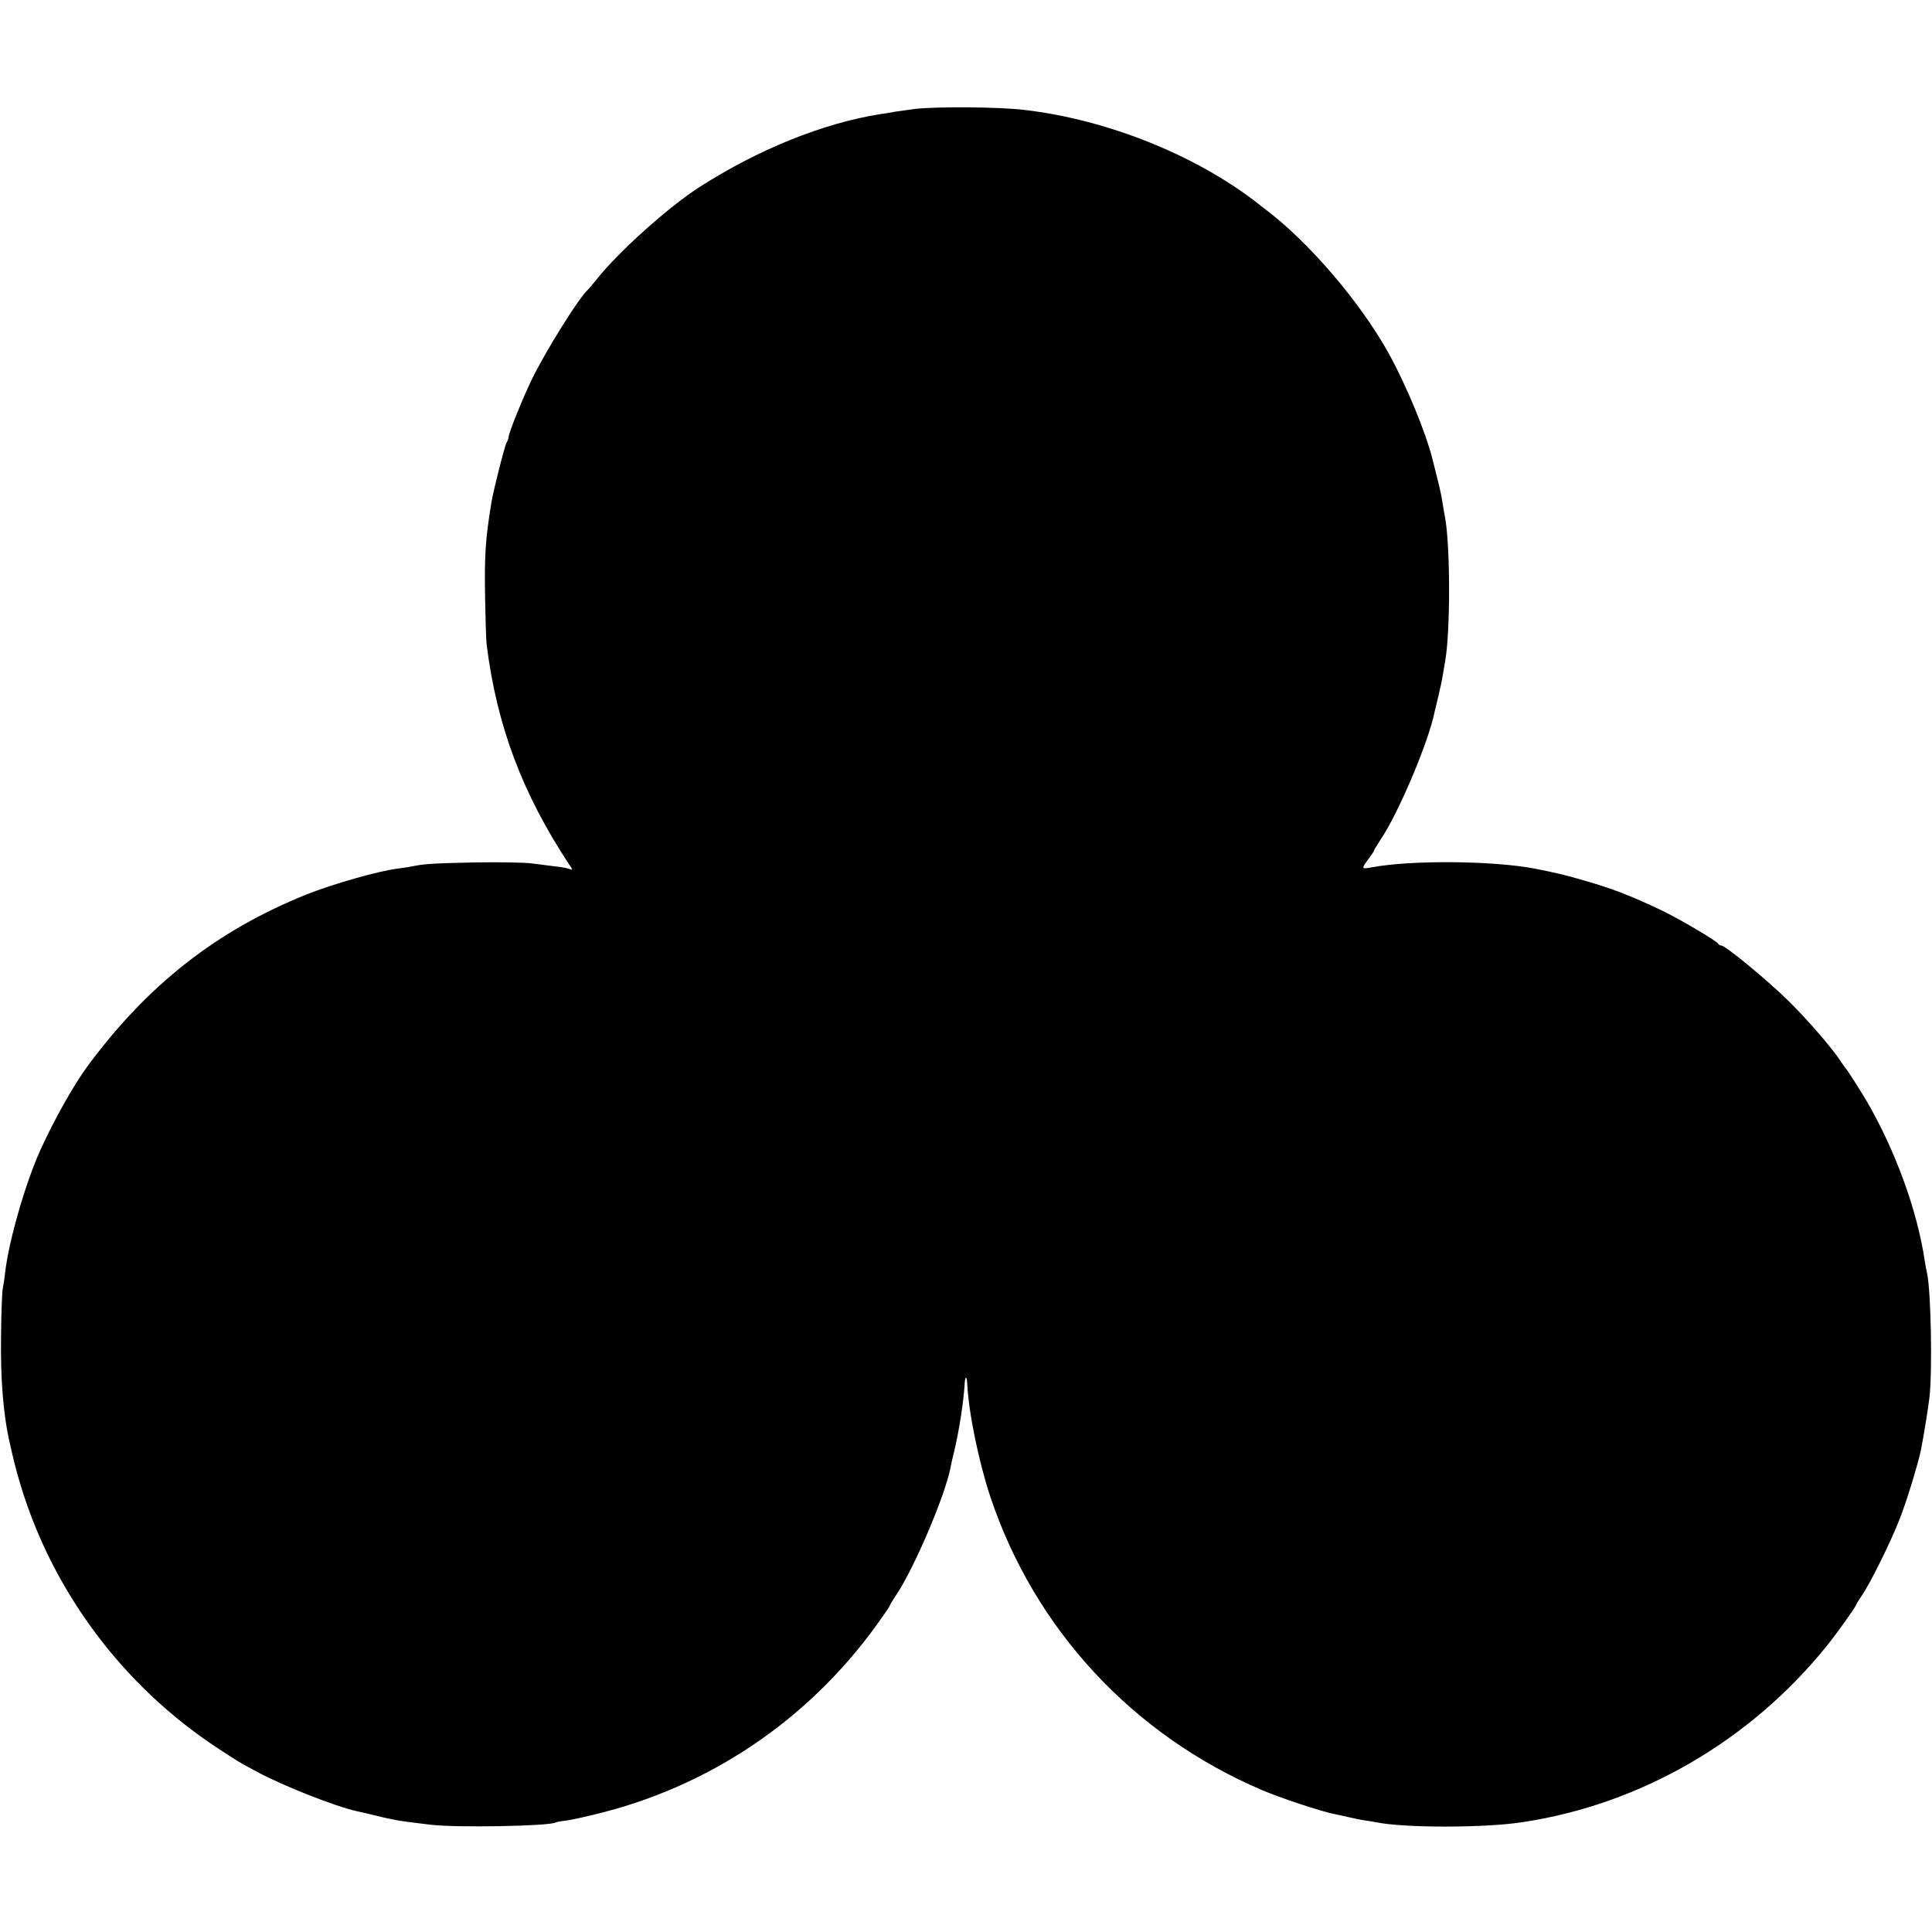 <?xml version="1.0" standalone="no"?>
<!DOCTYPE svg PUBLIC "-//W3C//DTD SVG 20010904//EN"
 "http://www.w3.org/TR/2001/REC-SVG-20010904/DTD/svg10.dtd">
<svg version="1.0" xmlns="http://www.w3.org/2000/svg"
 width="942pt" height="942pt" viewBox="0 0 942 942"
 preserveAspectRatio="xMidYMid meet">
<g transform="translate(0,942) scale(0.1,-0.1)"
fill="#000000" stroke="none">
<path d="M4462 8889 c-34 -5 -79 -11 -100 -14 -20 -4 -50 -9 -67 -11 -281 -44
-600 -173 -889 -359 -146 -94 -388 -311 -491 -440 -22 -27 -43 -52 -46 -55
-43 -36 -208 -300 -276 -440 -43 -88 -113 -262 -113 -280 0 -6 -4 -18 -10 -28
-10 -18 -64 -232 -74 -292 -29 -180 -34 -248 -31 -455 2 -110 5 -218 8 -240
50 -396 174 -724 402 -1070 19 -27 19 -29 1 -22 -10 4 -39 10 -64 12 -26 3
-78 10 -117 15 -38 5 -164 7 -280 5 -199 -4 -247 -7 -305 -19 -14 -3 -45 -8
-70 -11 -93 -11 -321 -76 -450 -128 -433 -175 -766 -436 -1057 -827 -70 -93
-168 -267 -236 -417 -73 -161 -155 -446 -172 -598 -3 -27 -8 -61 -11 -75 -4
-14 -8 -122 -9 -240 -3 -200 11 -372 39 -500 22 -98 31 -135 53 -210 157 -529
504 -993 968 -1296 96 -63 97 -64 190 -114 127 -68 380 -168 485 -191 19 -4
62 -14 95 -22 33 -9 78 -18 100 -22 42 -7 57 -9 165 -22 124 -15 579 -7 609
11 3 2 29 7 56 10 28 4 109 22 182 41 551 144 1027 478 1354 950 22 30 39 57
39 60 0 2 14 24 30 49 86 127 237 481 264 618 2 13 11 52 20 88 23 100 44 233
49 317 2 45 11 48 13 5 7 -142 57 -383 113 -551 216 -645 694 -1160 1324
-1429 88 -38 289 -104 349 -116 13 -2 46 -10 73 -16 28 -6 64 -14 80 -16 17
-2 41 -6 55 -9 135 -28 526 -28 710 0 579 86 1117 398 1491 865 43 53 139 188
139 195 0 2 13 24 29 47 42 62 143 266 185 376 32 81 87 261 102 332 13 65 35
201 42 260 14 133 7 515 -12 601 -3 13 -8 40 -11 59 -36 245 -143 540 -284
782 -31 52 -95 153 -101 158 -3 3 -13 17 -23 32 -40 63 -158 200 -257 298
-104 102 -307 270 -328 270 -6 0 -12 4 -14 8 -5 13 -192 123 -278 164 -154 73
-240 106 -380 146 -92 27 -141 38 -238 57 -206 39 -602 42 -794 6 -52 -9 -52
-9 -12 46 13 17 24 34 24 37 0 3 14 25 30 50 89 131 236 480 265 626 2 8 10
42 18 75 8 33 18 80 22 105 4 25 9 54 11 65 26 141 26 567 -1 706 -3 13 -7 41
-11 64 -3 22 -12 66 -20 98 -8 31 -21 84 -29 116 -32 130 -128 362 -213 516
-139 252 -394 549 -607 708 -5 4 -20 15 -32 25 -301 235 -734 409 -1138 456
-125 15 -424 17 -533 5z"/>
</g>
</svg>
